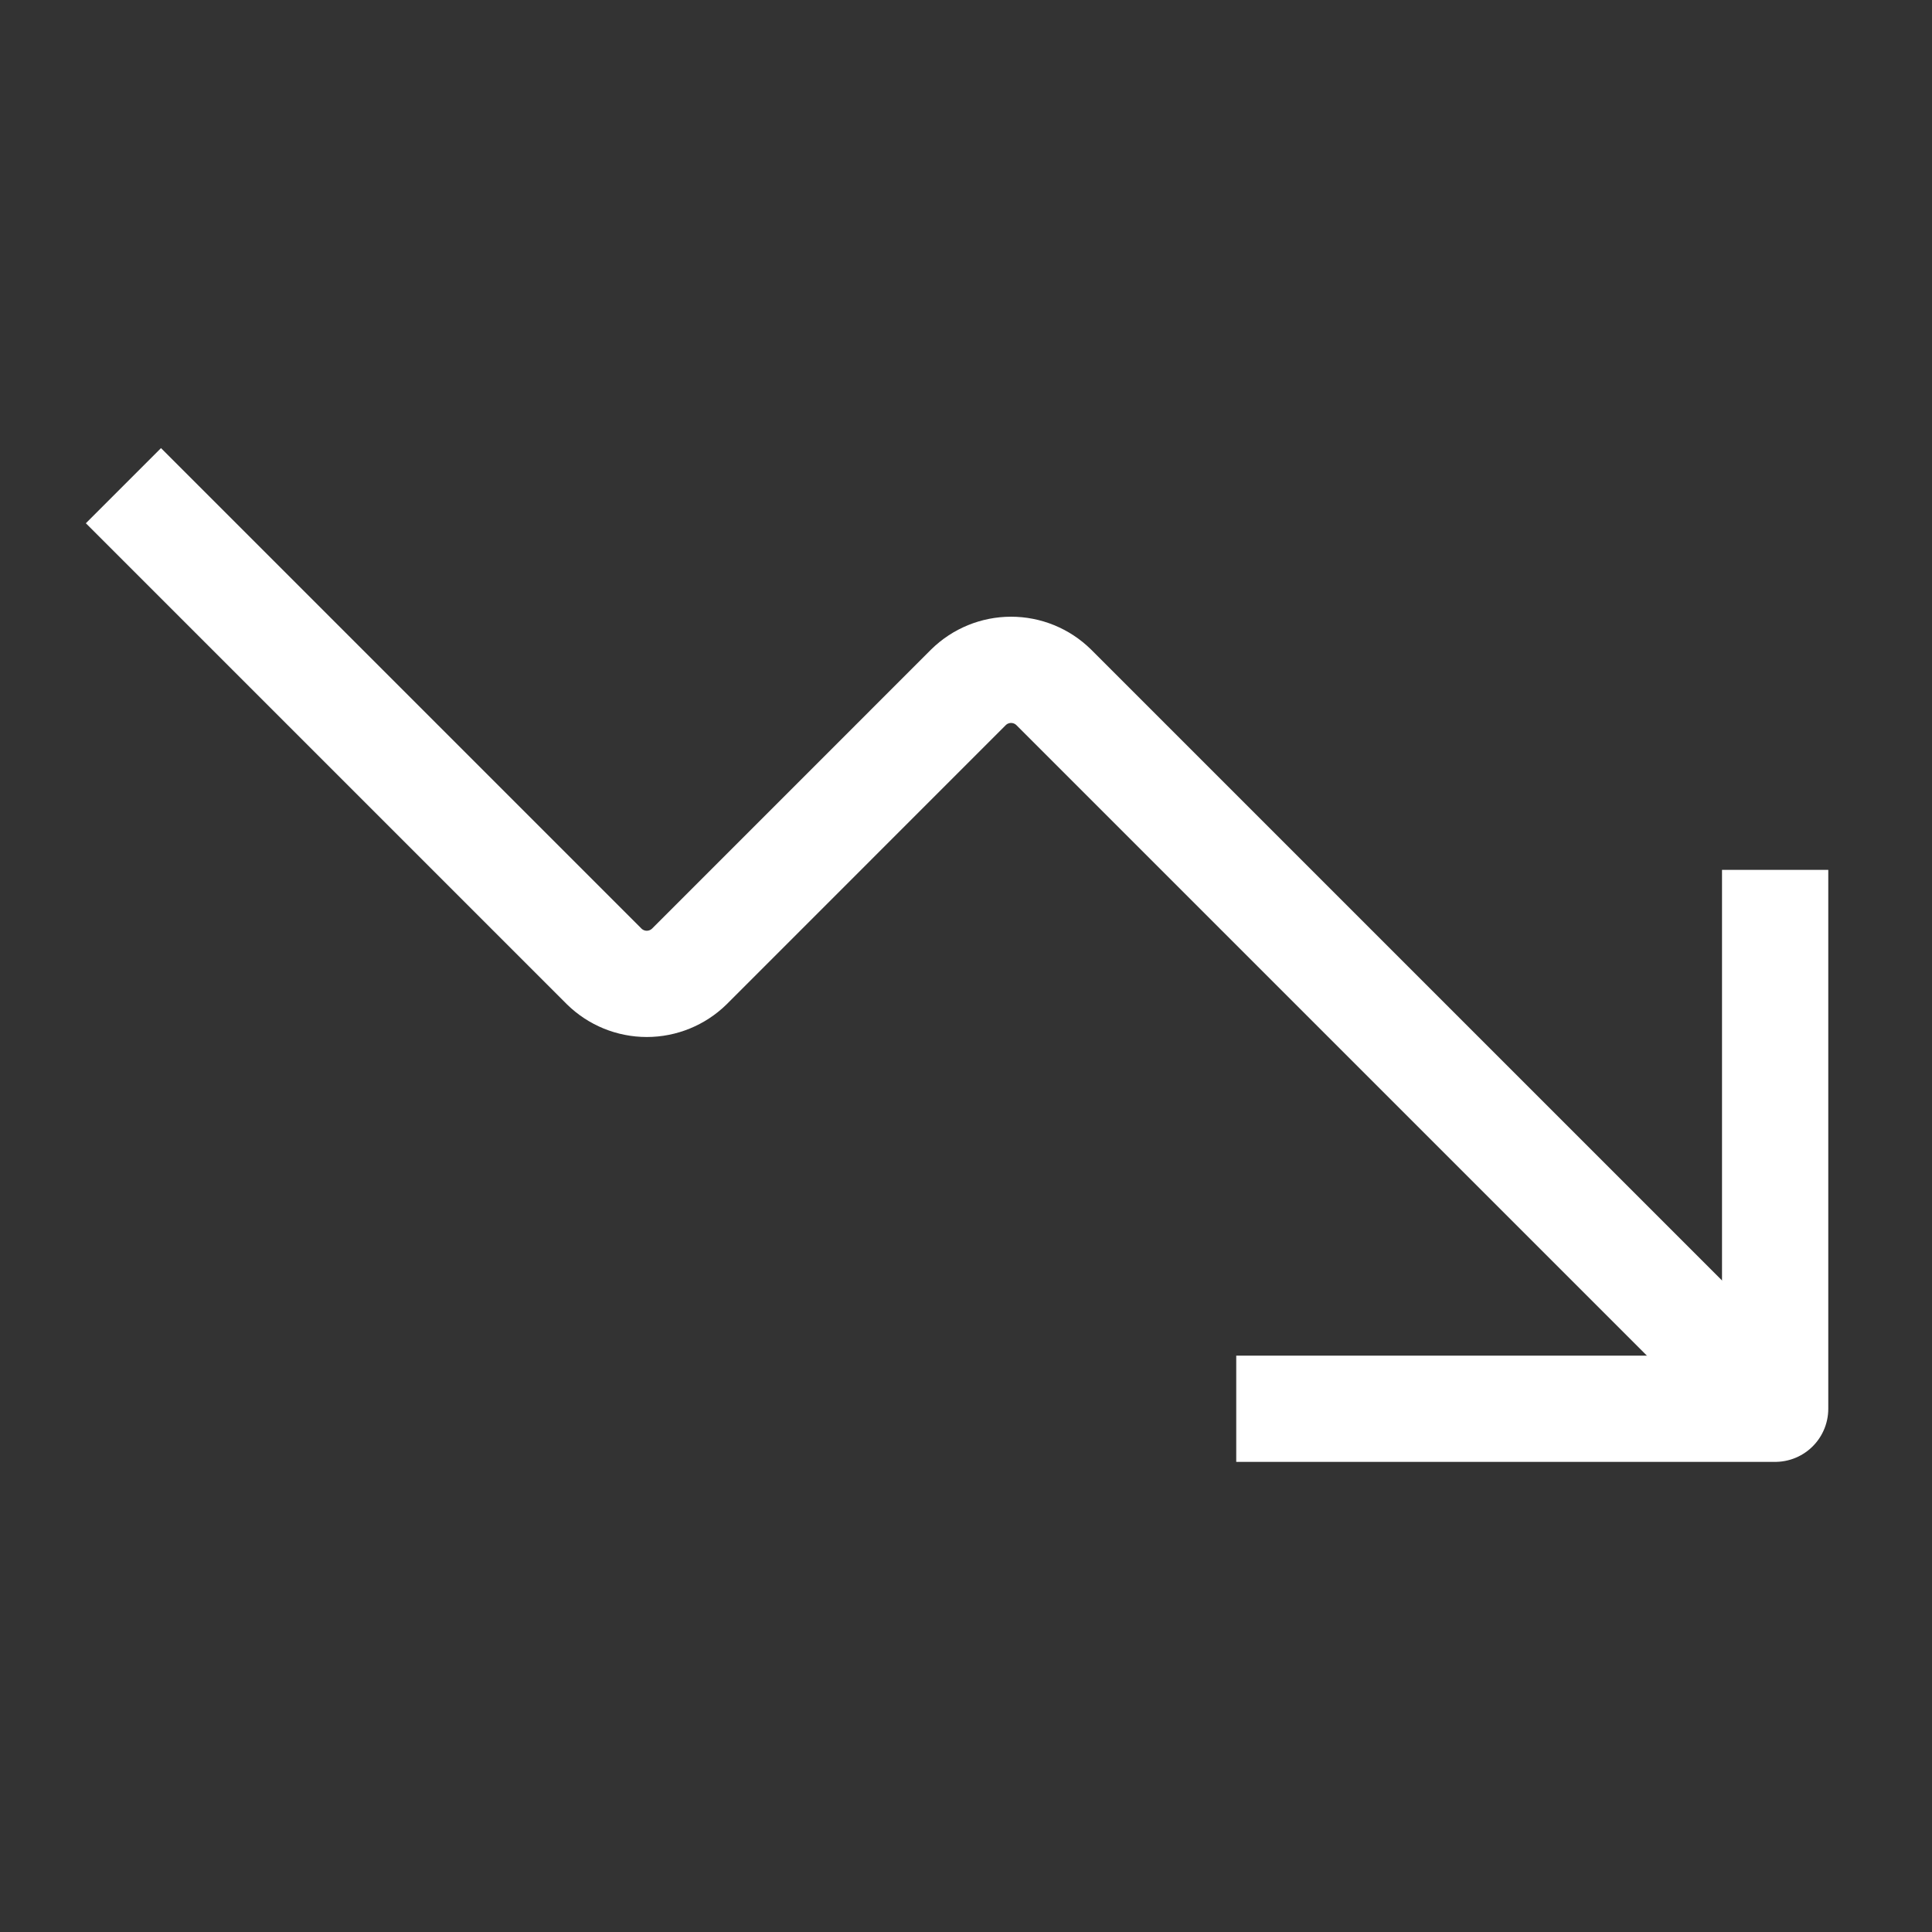 <svg width="48" height="48" viewBox="0 0 48 48" fill="none" xmlns="http://www.w3.org/2000/svg">
<rect x="0" y="0" width="48" height="48" fill="#333333" stroke="none"/>
<path d="M32.034 35H44.103V22.931" stroke="white" stroke-width="2.64" stroke-linecap="square" stroke-linejoin="round"/>
<path d="M43.223 34.12L26.176 17.073C25.894 16.797 25.515 16.642 25.12 16.642C24.725 16.642 24.346 16.797 24.064 17.073L17.125 24.013C16.843 24.289 16.463 24.444 16.069 24.444C15.674 24.444 15.295 24.289 15.013 24.013L4 13" stroke="white" stroke-width="2.64" stroke-linecap="square" stroke-linejoin="round"/>
</svg>
